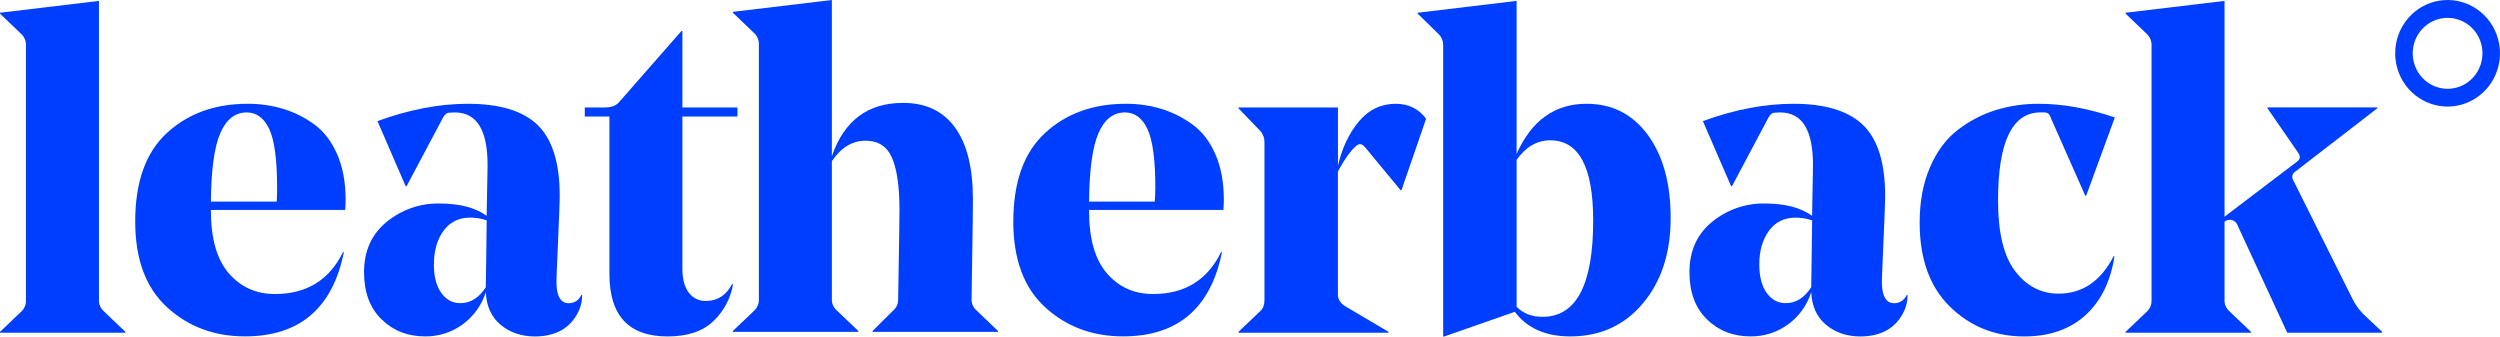<svg width="156" height="21" viewBox="0 0 156 21" fill="none" xmlns="http://www.w3.org/2000/svg">
<g id="Frame 51">
<path id="Vector" d="M6.175 18.721V0.056L0 0.795V0.851L1.369 2.162C1.456 2.257 1.523 2.368 1.566 2.49C1.609 2.612 1.628 2.742 1.62 2.871V18.721C1.626 18.846 1.607 18.971 1.564 19.088C1.521 19.206 1.454 19.313 1.369 19.403L0 20.707V20.764H7.823V20.707L6.454 19.4C6.362 19.314 6.289 19.209 6.241 19.092C6.192 18.975 6.17 18.848 6.175 18.721Z" fill="#003EFF"/>
<path id="Vector_2" d="M19.601 7.754C19.009 7.325 18.351 6.999 17.654 6.788C16.937 6.576 16.194 6.471 15.447 6.476C13.418 6.476 11.741 7.082 10.418 8.295C9.095 9.508 8.435 11.353 8.438 13.83C8.438 16.179 9.1 17.959 10.422 19.171C11.745 20.383 13.365 20.989 15.283 20.99C18.692 20.99 20.75 19.238 21.459 15.734H21.402C20.546 17.477 19.13 18.348 17.156 18.347C15.982 18.347 15.023 17.916 14.278 17.055C13.533 16.194 13.161 14.891 13.16 13.148V13.101H21.54C21.558 12.874 21.567 12.666 21.567 12.476C21.567 11.378 21.39 10.426 21.037 9.62C20.683 8.814 20.204 8.192 19.601 7.754ZM17.268 12.58H13.16C13.178 10.591 13.374 9.167 13.747 8.308C14.12 7.45 14.668 7.019 15.392 7.015C16.006 7.015 16.477 7.363 16.803 8.057C17.129 8.752 17.291 9.978 17.291 11.736C17.296 12.059 17.285 12.338 17.268 12.58Z" fill="#003EFF"/>
<path id="Vector_3" d="M35.485 18.92C34.926 18.92 34.674 18.37 34.73 17.271L34.898 13.237C34.898 13.219 34.898 13.072 34.912 12.797C34.925 12.522 34.926 12.329 34.926 12.215C34.926 10.15 34.461 8.673 33.529 7.783C32.616 6.912 31.172 6.476 29.198 6.476C27.41 6.476 25.529 6.836 23.554 7.556L25.314 11.619H25.37L27.634 7.358C27.691 7.247 27.773 7.15 27.871 7.074C27.936 7.036 28.108 7.016 28.384 7.016C29.744 7.016 30.424 8.105 30.424 10.284V10.426L30.367 13.466C29.659 12.954 28.672 12.698 27.406 12.699C26.215 12.679 25.055 13.085 24.127 13.845C23.186 14.613 22.716 15.66 22.716 16.985C22.716 18.235 23.079 19.215 23.805 19.925C24.532 20.635 25.435 20.99 26.516 20.991C27.356 21.005 28.178 20.744 28.862 20.248C29.546 19.752 30.055 19.046 30.316 18.234C30.353 19.107 30.66 19.784 31.238 20.266C31.816 20.748 32.524 20.991 33.362 20.995C34.685 20.995 35.598 20.474 36.1 19.432C36.253 19.114 36.33 18.763 36.324 18.409H36.269C36.203 18.565 36.094 18.696 35.954 18.787C35.814 18.878 35.651 18.925 35.485 18.92ZM30.316 17.893V17.922C29.887 18.586 29.356 18.917 28.723 18.917C28.238 18.917 27.842 18.703 27.535 18.277C27.228 17.851 27.075 17.26 27.075 16.506C27.075 15.653 27.275 14.953 27.675 14.403C28.076 13.854 28.63 13.579 29.337 13.579C29.689 13.579 30.038 13.637 30.371 13.75L30.316 17.893Z" fill="#003EFF"/>
<path id="Vector_4" d="M42.581 1.93H42.526L38.614 6.392C38.428 6.6 38.14 6.704 37.748 6.704H36.491V7.272H38.028V17.102C38.028 19.698 39.238 20.995 41.659 20.994C42.889 20.994 43.834 20.682 44.496 20.057C45.147 19.449 45.584 18.64 45.74 17.755L45.683 17.727C45.31 18.427 44.77 18.778 44.062 18.778C43.852 18.788 43.643 18.745 43.453 18.653C43.263 18.561 43.099 18.424 42.973 18.252C42.712 17.905 42.581 17.408 42.581 16.76V7.272H46.018V6.704H42.581V1.93Z" fill="#003EFF"/>
<path id="Vector_5" d="M60.626 18.665C60.626 18.344 60.64 17.392 60.668 15.81C60.696 14.229 60.71 13.097 60.709 12.415C60.709 10.465 60.337 8.978 59.592 7.955C58.848 6.932 57.767 6.42 56.35 6.42C54.153 6.42 52.672 7.528 51.908 9.745V0L45.732 0.739V0.795L47.101 2.106C47.188 2.2 47.256 2.312 47.299 2.434C47.342 2.556 47.361 2.686 47.353 2.815V18.665C47.359 18.79 47.34 18.915 47.297 19.032C47.253 19.15 47.187 19.257 47.101 19.347L45.732 20.651V20.707H53.557V20.651L52.187 19.343C52.094 19.258 52.021 19.152 51.973 19.034C51.925 18.917 51.903 18.79 51.908 18.662V10.057C52.485 9.205 53.184 8.779 54.004 8.779C54.804 8.779 55.358 9.139 55.666 9.858C55.973 10.578 56.127 11.648 56.127 13.068C56.127 13.598 56.113 14.654 56.085 16.237C56.057 17.819 56.043 18.638 56.044 18.693C56.047 18.817 56.024 18.939 55.975 19.052C55.927 19.165 55.855 19.265 55.764 19.347L54.45 20.651V20.707H62.274V20.651L60.905 19.343C60.812 19.258 60.74 19.153 60.691 19.036C60.643 18.919 60.621 18.792 60.626 18.665Z" fill="#003EFF"/>
<path id="Vector_6" d="M74.393 7.754C73.802 7.326 73.146 7 72.451 6.788C71.734 6.576 70.991 6.471 70.244 6.476C68.213 6.476 66.537 7.082 65.215 8.295C63.893 9.508 63.232 11.353 63.231 13.83C63.231 16.179 63.892 17.959 65.215 19.171C66.537 20.383 68.158 20.989 70.076 20.99C73.485 20.99 75.544 19.238 76.252 15.734H76.195C75.339 17.477 73.923 18.348 71.948 18.347C70.774 18.347 69.815 17.916 69.071 17.055C68.326 16.194 67.955 14.893 67.958 13.152V13.101H76.341C76.358 12.874 76.368 12.666 76.368 12.476C76.368 11.378 76.192 10.426 75.838 9.62C75.484 8.814 75.002 8.192 74.393 7.754ZM72.056 12.58H67.958C67.976 10.591 68.172 9.167 68.545 8.308C68.918 7.45 69.467 7.019 70.193 7.015C70.807 7.015 71.278 7.363 71.604 8.057C71.93 8.752 72.093 9.978 72.093 11.736C72.088 12.059 72.078 12.338 72.056 12.58Z" fill="#003EFF"/>
<path id="Vector_7" d="M87.093 6.476C86.179 6.476 85.416 6.84 84.802 7.57C84.187 8.299 83.749 9.222 83.488 10.34V6.704H77.282V6.76L78.651 8.18C78.821 8.376 78.911 8.63 78.902 8.891V18.721C78.902 19.024 78.819 19.252 78.651 19.402L77.282 20.707V20.763H86.643V20.707L83.904 19.087C83.625 18.898 83.485 18.66 83.485 18.377V10.705C83.933 9.871 84.334 9.322 84.687 9.057C84.854 8.943 85.022 8.991 85.19 9.199L87.397 11.869H87.452L88.989 7.409C88.525 6.787 87.893 6.476 87.093 6.476Z" fill="#003EFF"/>
<path id="Vector_8" d="M98.995 6.476C97.021 6.476 95.568 7.518 94.636 9.602V0.056L88.462 0.795V0.851L89.803 2.162C89.89 2.257 89.957 2.369 90 2.49C90.043 2.612 90.061 2.742 90.054 2.871V21H90.11L94.525 19.457C95.288 20.48 96.443 20.992 97.989 20.992C99.852 20.992 101.361 20.305 102.516 18.931C103.671 17.557 104.249 15.782 104.249 13.605C104.249 11.445 103.774 9.716 102.824 8.419C101.873 7.123 100.597 6.475 98.995 6.476ZM96.257 19.77C95.586 19.77 95.046 19.561 94.636 19.144V9.976C95.214 9.163 95.912 8.755 96.732 8.755C98.521 8.755 99.415 10.422 99.415 13.756C99.415 17.765 98.363 19.77 96.257 19.77Z" fill="#003EFF"/>
<path id="Vector_9" d="M118.191 18.92C117.632 18.92 117.38 18.37 117.436 17.271L117.605 13.237C117.605 13.219 117.605 13.072 117.618 12.797C117.631 12.522 117.632 12.329 117.632 12.215C117.632 10.15 117.167 8.673 116.236 7.783C115.322 6.912 113.878 6.476 111.904 6.476C110.116 6.476 108.235 6.836 106.26 7.556L108.021 11.619H108.076L110.34 7.358C110.397 7.247 110.478 7.149 110.577 7.074C110.642 7.036 110.814 7.016 111.09 7.016C112.449 7.016 113.129 8.105 113.13 10.284V10.426L113.073 13.466C112.366 12.954 111.379 12.698 110.112 12.699C108.921 12.679 107.761 13.084 106.833 13.845C105.891 14.613 105.421 15.66 105.422 16.985C105.422 18.235 105.785 19.215 106.511 19.925C107.238 20.635 108.141 20.99 109.222 20.991C110.062 21.005 110.884 20.744 111.568 20.248C112.252 19.752 112.762 19.046 113.022 18.234C113.059 19.107 113.366 19.784 113.944 20.266C114.522 20.748 115.23 20.991 116.069 20.995C117.39 20.995 118.303 20.474 118.806 19.432C118.959 19.114 119.035 18.763 119.03 18.409H118.975C118.909 18.565 118.8 18.696 118.66 18.787C118.52 18.878 118.357 18.925 118.191 18.92ZM113.022 17.893V17.922C112.592 18.586 112.061 18.917 111.429 18.917C110.944 18.917 110.548 18.703 110.241 18.277C109.934 17.851 109.781 17.26 109.78 16.506C109.78 15.653 109.981 14.953 110.382 14.403C110.783 13.854 111.337 13.579 112.044 13.579C112.395 13.579 112.744 13.637 113.078 13.75L113.022 17.893Z" fill="#003EFF"/>
<path id="Vector_10" d="M127.328 7.015H127.467C127.582 7.005 127.697 7.025 127.802 7.073C127.883 7.15 127.941 7.248 127.97 7.357L130.122 12.215H130.177L131.965 7.328C130.289 6.76 128.706 6.476 127.216 6.476C126.303 6.471 125.393 6.605 124.519 6.874C123.668 7.142 122.871 7.56 122.162 8.109C121.435 8.669 120.858 9.446 120.43 10.439C120.001 11.432 119.787 12.583 119.787 13.891C119.787 16.164 120.421 17.916 121.688 19.147C122.955 20.378 124.492 20.994 126.299 20.994C127.882 20.994 129.158 20.554 130.127 19.672C131.096 18.791 131.701 17.564 131.943 15.993H131.888C131.086 17.547 129.941 18.324 128.451 18.323C127.37 18.323 126.471 17.859 125.754 16.931C125.037 16.003 124.678 14.535 124.678 12.528C124.674 8.854 125.558 7.016 127.328 7.015Z" fill="#003EFF"/>
<path id="Vector_11" d="M146.83 18.721L143.086 11.22C143.062 11.177 143.047 11.13 143.041 11.081C143.035 11.032 143.038 10.982 143.051 10.935C143.064 10.887 143.086 10.843 143.116 10.804C143.146 10.765 143.183 10.732 143.226 10.708L148.34 6.76V6.703H141.491V6.76L142.479 8.189L143.394 9.515C143.562 9.743 143.542 9.932 143.338 10.083L138.811 13.521V0.056L132.637 0.795V0.851L134.006 2.162C134.092 2.257 134.159 2.369 134.202 2.49C134.246 2.612 134.264 2.742 134.257 2.871V18.721C134.262 18.846 134.243 18.971 134.2 19.088C134.157 19.206 134.091 19.312 134.006 19.403L132.637 20.707V20.764H140.46V20.707L139.091 19.4C138.998 19.314 138.925 19.208 138.877 19.091C138.828 18.973 138.806 18.846 138.811 18.718V13.831C138.898 13.758 139.006 13.717 139.119 13.717C139.228 13.711 139.335 13.741 139.426 13.803C139.517 13.864 139.585 13.954 139.622 14.058L142.724 20.762H148.646V20.707L147.473 19.602C147.216 19.343 147 19.046 146.83 18.721Z" fill="#003EFF"/>
<path id="Vector_12" d="M155.88 2.44C155.679 1.698 155.231 1.051 154.613 0.608C153.995 0.164 153.244 -0.047 152.49 0.009C151.735 0.065 151.023 0.386 150.475 0.916C149.927 1.446 149.577 2.153 149.484 2.916C149.391 3.68 149.561 4.452 149.965 5.102C150.37 5.752 150.983 6.239 151.702 6.481C152.42 6.723 153.198 6.704 153.904 6.427C154.61 6.15 155.2 5.633 155.573 4.964C155.786 4.585 155.923 4.167 155.975 3.733C156.028 3.3 155.996 2.86 155.88 2.44ZM154.623 4.419C154.375 4.865 153.982 5.209 153.512 5.392C153.042 5.576 152.524 5.589 152.046 5.428C151.568 5.267 151.16 4.943 150.891 4.51C150.622 4.077 150.508 3.563 150.57 3.055C150.632 2.547 150.866 2.076 151.23 1.724C151.595 1.371 152.069 1.158 152.571 1.12C153.073 1.083 153.573 1.224 153.984 1.518C154.396 1.813 154.694 2.244 154.828 2.738C154.981 3.303 154.907 3.907 154.623 4.417V4.419Z" fill="#003EFF"/>
</g>
</svg>
